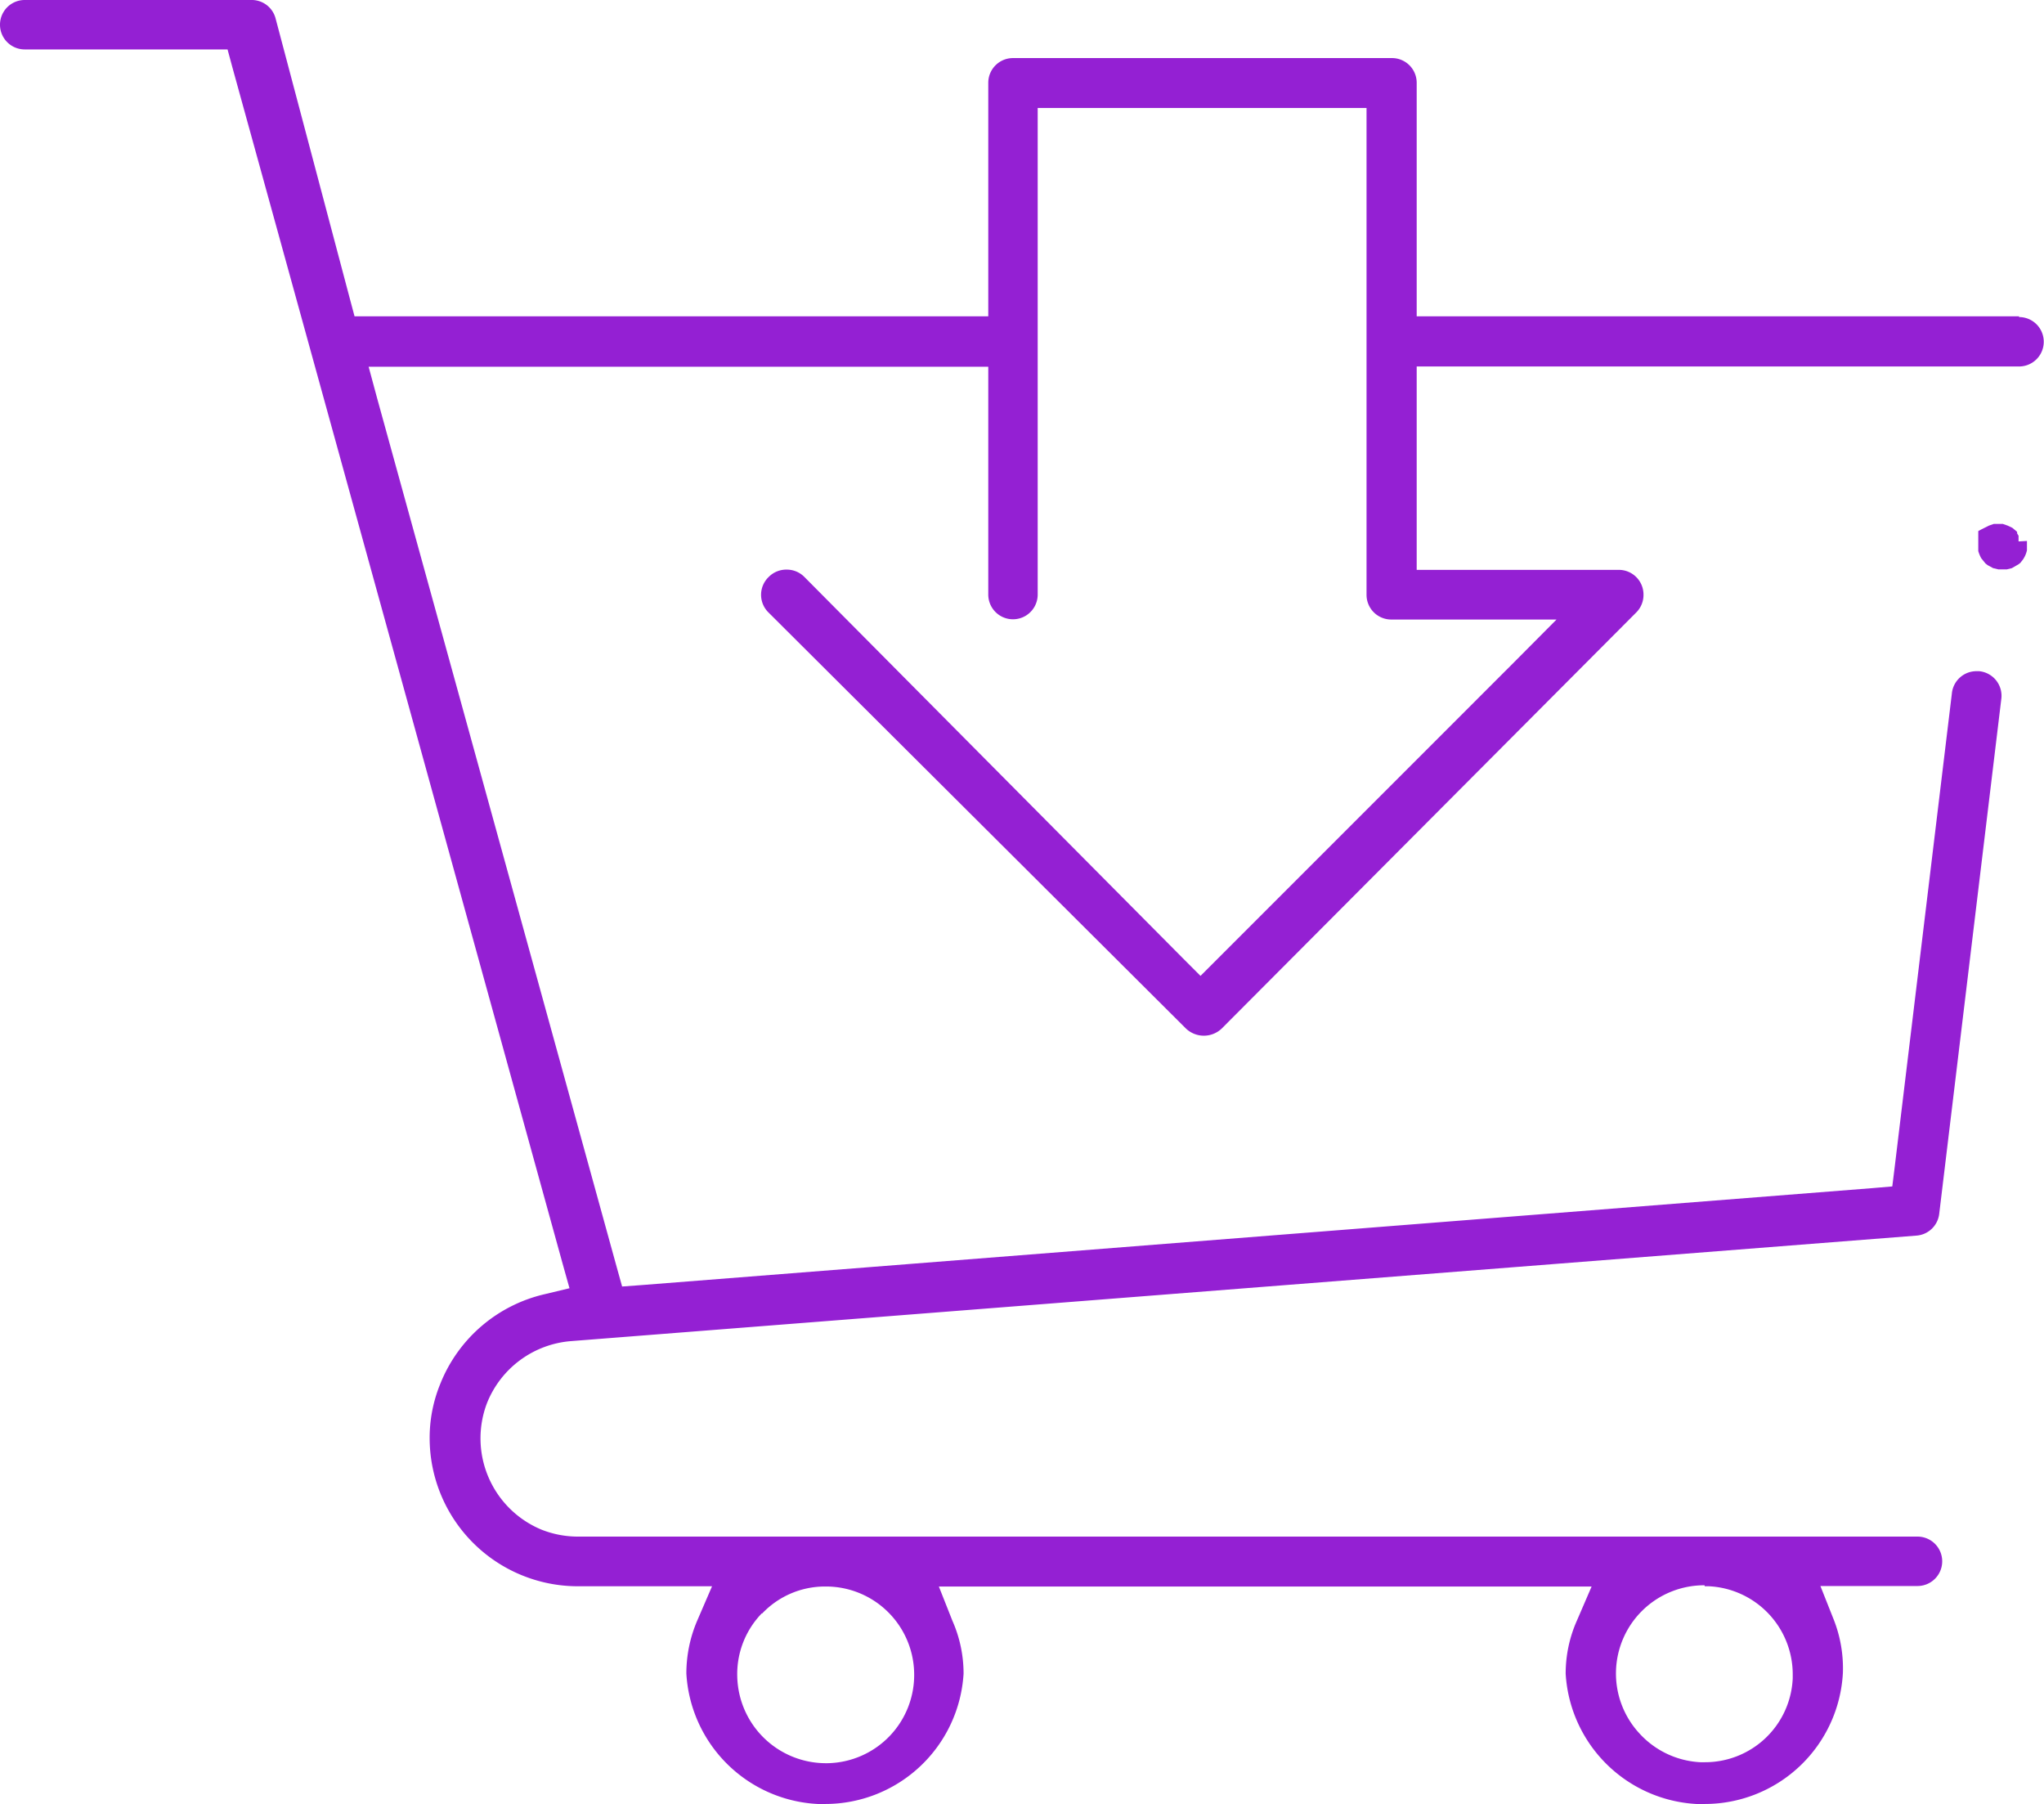 <svg xmlns="http://www.w3.org/2000/svg" viewBox="0 0 82.73 73"><defs><style>.cls-1{fill:#9420d3;}</style></defs><g id="Calque_2" data-name="Calque 2"><g id="Calque_1-2" data-name="Calque 1"><path class="cls-1" d="M81.7,21.91s0,0,0-.06l0-.05,0-.06,0-.06-.06-.1a.21.21,0,0,0,0-.06l-.19-.16-.19-.09-.2-.07h-.36l-.2.07-.3.15-.13.07,0,.06,0,0,0,0,0,.06,0,.1,0,.08v.51a1.48,1.48,0,0,0,.12.29l.17.21.09.07.22.12.21.05.17,0,.18,0,.2-.05.26-.15.08-.06.11-.14a1.1,1.1,0,0,0,.16-.37v-.08l0-.15,0-.15Z"/><path class="cls-1" d="M81.72,12.8H57.34V3.35a1,1,0,0,0-1-1H41a1,1,0,0,0-1,1V12.8H14.35l-.2-.75L11.15.73a1,1,0,0,0-1-.73H1A1,1,0,1,0,1,2H9.21l.2.74L22.77,51.13l.28,1-1,.24A6,6,0,0,0,17.82,56a5.74,5.74,0,0,0-.43,2.19,6,6,0,0,0,6,6h5.43l-.6,1.39a5.43,5.43,0,0,0-.44,2.14A5.61,5.61,0,0,0,33.1,73h.31A5.61,5.61,0,0,0,39,67.73a5.27,5.27,0,0,0-.45-2.14L38,64.2H64.42l-.6,1.39a5.27,5.27,0,0,0-.45,2.14A5.61,5.61,0,0,0,68.66,73H69a5.6,5.6,0,0,0,5.59-5.3,5.38,5.38,0,0,0-.37-2.16l-.54-1.36h3.93a1,1,0,0,0,0-2H23.42a4,4,0,0,1-1.5-.28,4,4,0,0,1-2.21-5.12,4,4,0,0,1,3.4-2.51L77.57,50a1,1,0,0,0,.92-.89L81,28.3a1,1,0,0,0-.9-1.14H80a1,1,0,0,0-1,.91L76.69,47.2l-.1.81-.82.07L26,52l-.82.06-.22-.79-9.7-35.17-.34-1.26H40v9.22a1,1,0,0,0,2,0V4.37H55.31v19.7a1,1,0,0,0,1,1H63l-1.7,1.71-12,12-.71.71-.71-.71L32.55,23.34a1,1,0,0,0-.71-.29,1,1,0,0,0-.73.3,1,1,0,0,0,0,1.44L48,41.62a1.05,1.05,0,0,0,1.45,0L66.22,24.79a1,1,0,0,0,.3-.73,1,1,0,0,0-1-1H57.34V14.83H81.72a1,1,0,0,0,0-2ZM69,64.19h.17a3.57,3.57,0,0,1,3.39,3.56v.16A3.55,3.55,0,0,1,69,71.31h-.18a3.58,3.58,0,0,1-2.46-1.16,3.57,3.57,0,0,1,2.63-6Zm-38.15,1.1a3.5,3.5,0,0,1,2.51-1.09h.12A3.57,3.57,0,0,1,37,67.7a3.57,3.57,0,0,1-3.51,3.65h-.07a3.59,3.59,0,0,1-3.58-3.51A3.53,3.53,0,0,1,30.83,65.29Z"/></g></g></svg>